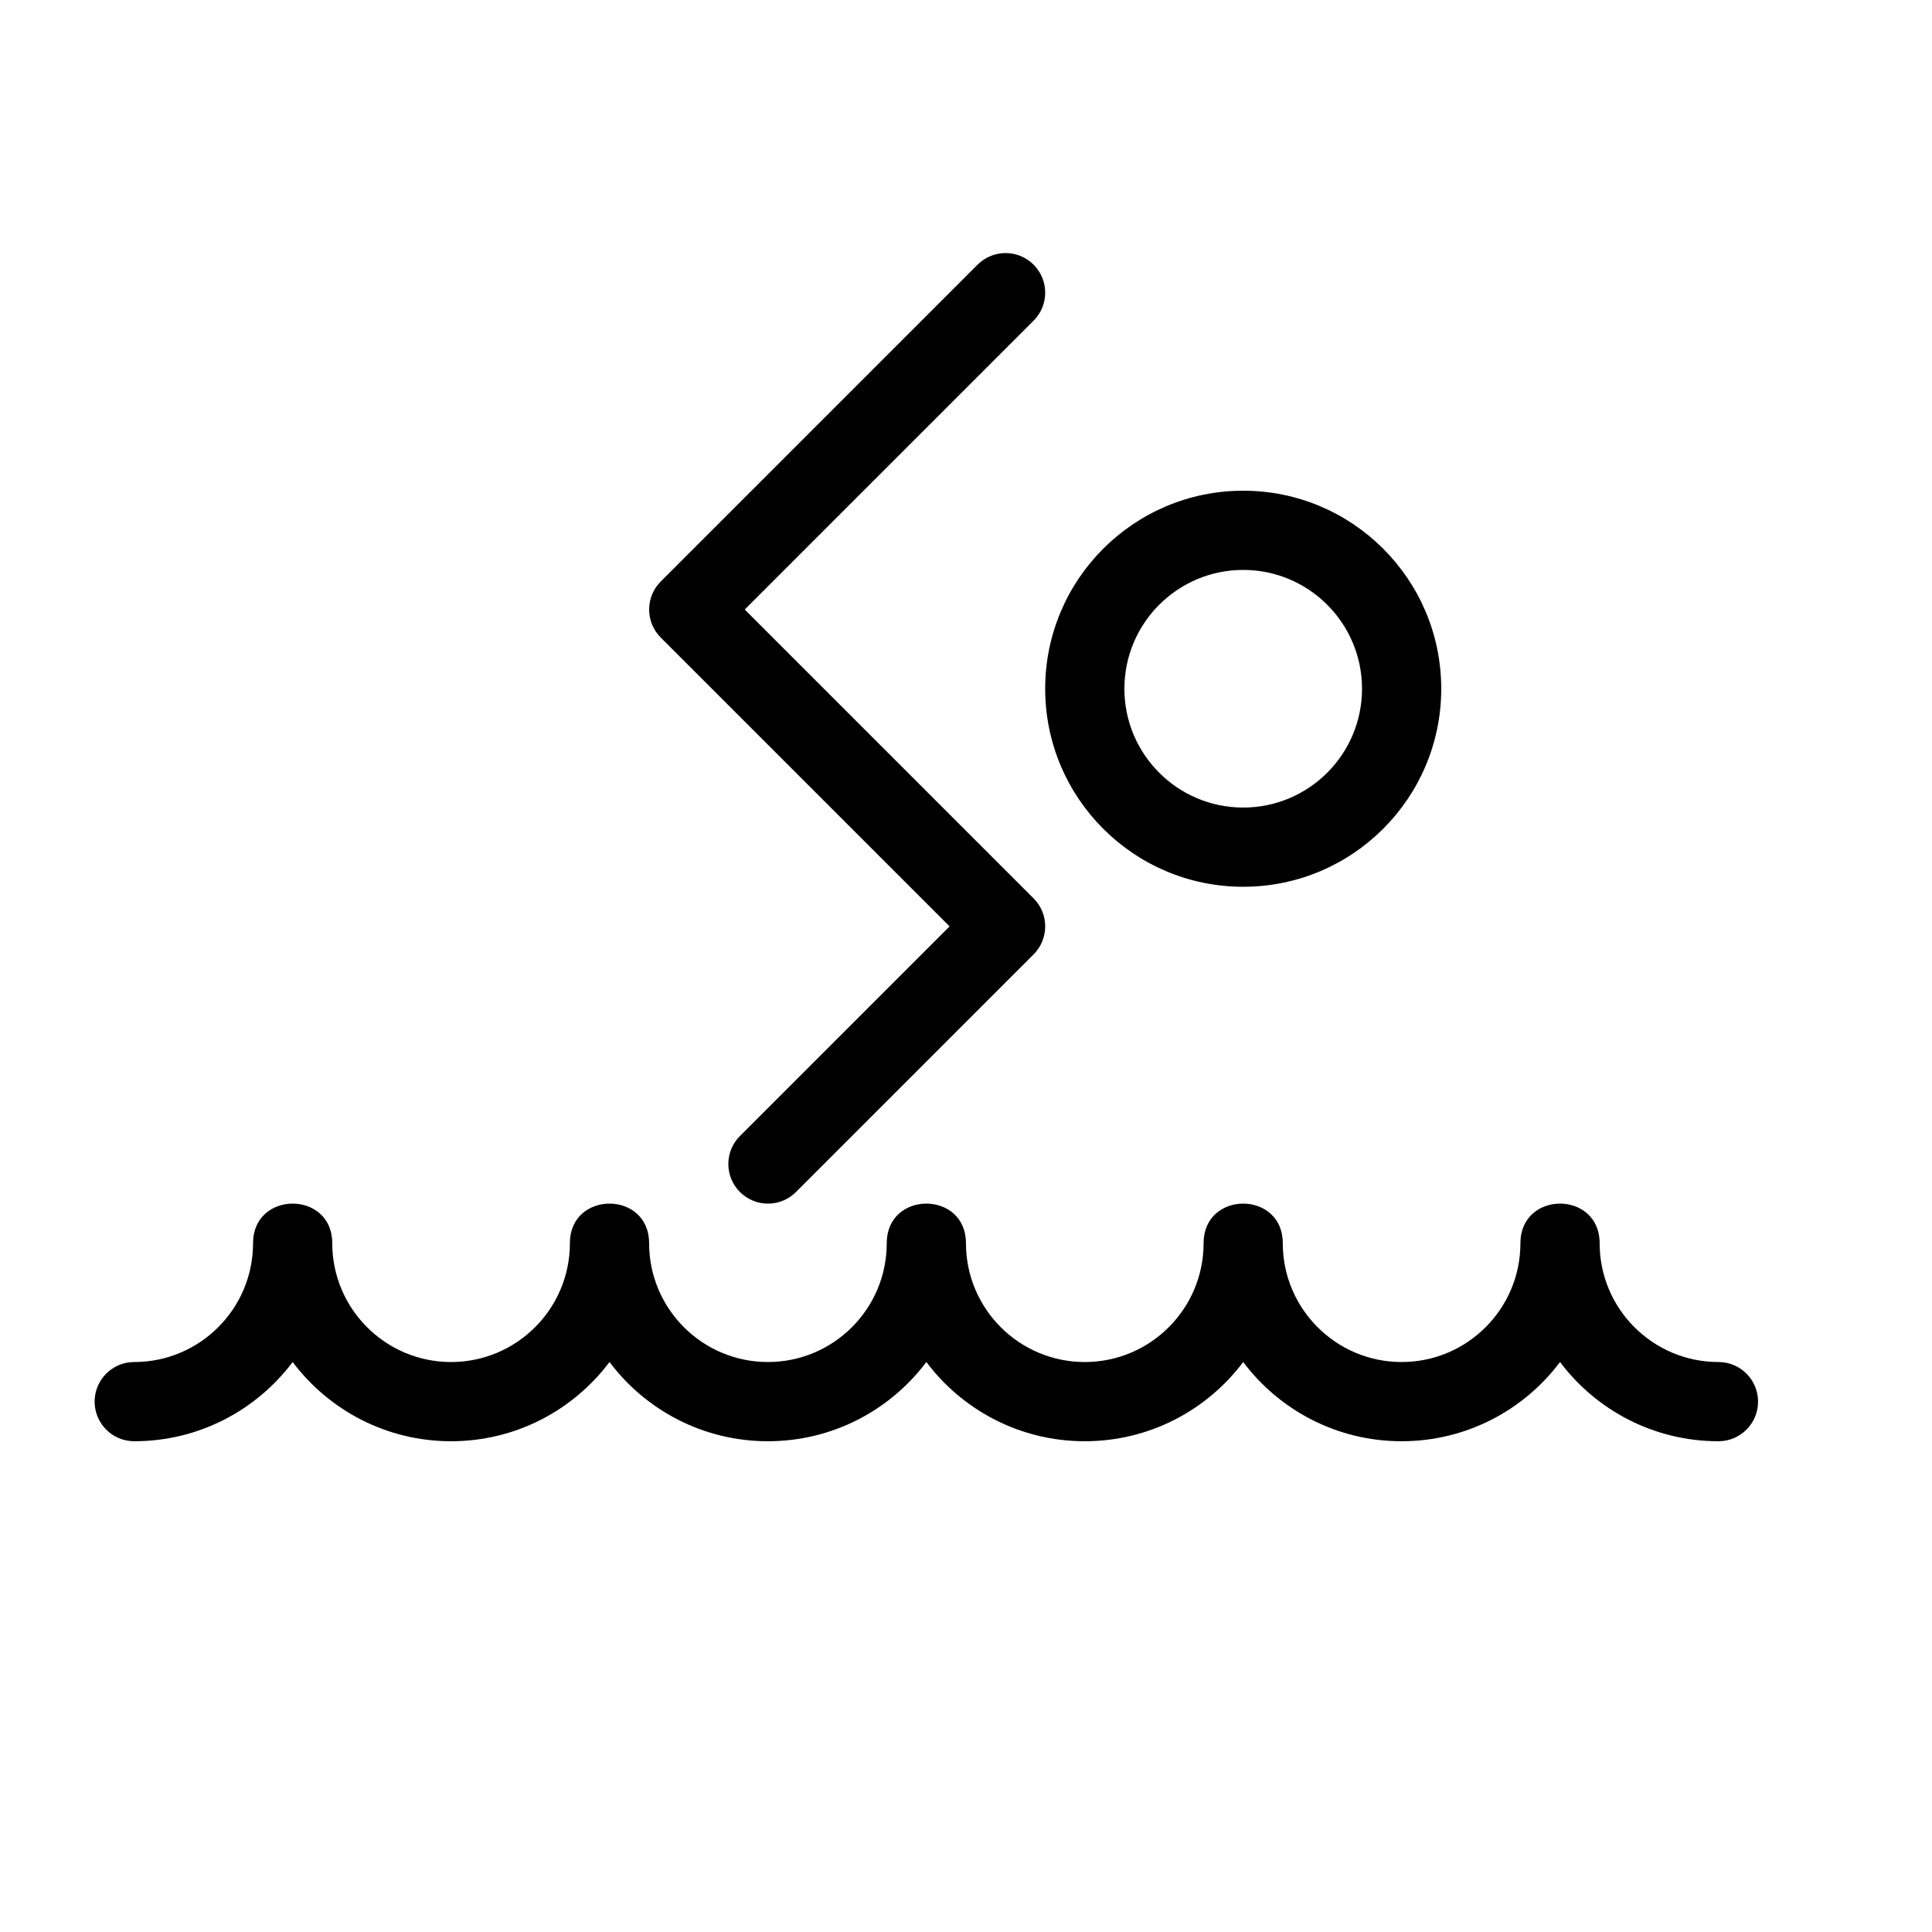 <?xml version="1.0" encoding="UTF-8"?>
<!-- Uploaded to: ICON Repo, www.svgrepo.com, Generator: ICON Repo Mixer Tools -->
<svg fill="#000000" width="800px" height="800px" version="1.1" viewBox="144 144 512 512" xmlns="http://www.w3.org/2000/svg">
 <path d="m395.65 389.5-76.547-76.547c-4.102-4.102-4.102-10.746 0-14.844l83.969-83.969c4.098-4.098 10.742-4.098 14.844 0 4.098 4.098 4.098 10.746 0 14.844l-76.547 76.547 76.547 76.547c4.098 4.098 4.098 10.742 0 14.844l-62.977 62.977c-4.102 4.098-10.746 4.098-14.844 0-4.102-4.102-4.102-10.746 0-14.844zm109.3-62.977c0-17.379-14.109-31.488-31.484-31.488-17.379 0-31.488 14.109-31.488 31.488s14.109 31.488 31.488 31.488c17.375 0 31.484-14.109 31.484-31.488zm20.992 0c0 28.973-23.508 52.48-52.477 52.48-28.973 0-52.48-23.508-52.48-52.48s23.508-52.48 52.48-52.48c28.969 0 52.477 23.508 52.477 52.48zm-346.37 199.42c-5.797 0-10.496-4.699-10.496-10.496s4.699-10.496 10.496-10.496c17.379 0 31.488-14.109 31.488-31.484 0-13.996 20.992-13.996 20.992 0 0 17.375 14.109 31.484 31.488 31.484 17.379 0 31.488-14.109 31.488-31.484 0-13.996 20.992-13.996 20.992 0 0 17.375 14.109 31.484 31.488 31.484 17.379 0 31.488-14.109 31.488-31.484 0-13.996 20.992-13.996 20.992 0 0 17.375 14.109 31.484 31.488 31.484 17.375 0 31.488-14.109 31.488-31.484 0-13.996 20.988-13.996 20.988 0 0 17.375 14.113 31.484 31.488 31.484 17.379 0 31.488-14.109 31.488-31.484 0-13.996 20.992-13.996 20.992 0 0 17.375 14.109 31.484 31.488 31.484 5.797 0 10.496 4.699 10.496 10.496s-4.699 10.496-10.496 10.496c-17.16 0-32.406-8.246-41.984-20.996-9.574 12.75-24.82 20.996-41.984 20.996-17.16 0-32.406-8.246-41.98-20.996-9.578 12.75-24.824 20.996-41.984 20.996-17.164 0-32.41-8.246-41.984-20.996-9.578 12.75-24.824 20.996-41.984 20.996-17.164 0-32.41-8.246-41.984-20.996-9.578 12.75-24.824 20.996-41.984 20.996-17.164 0-32.406-8.246-41.984-20.996-9.578 12.75-24.82 20.996-41.984 20.996z"/>
</svg>